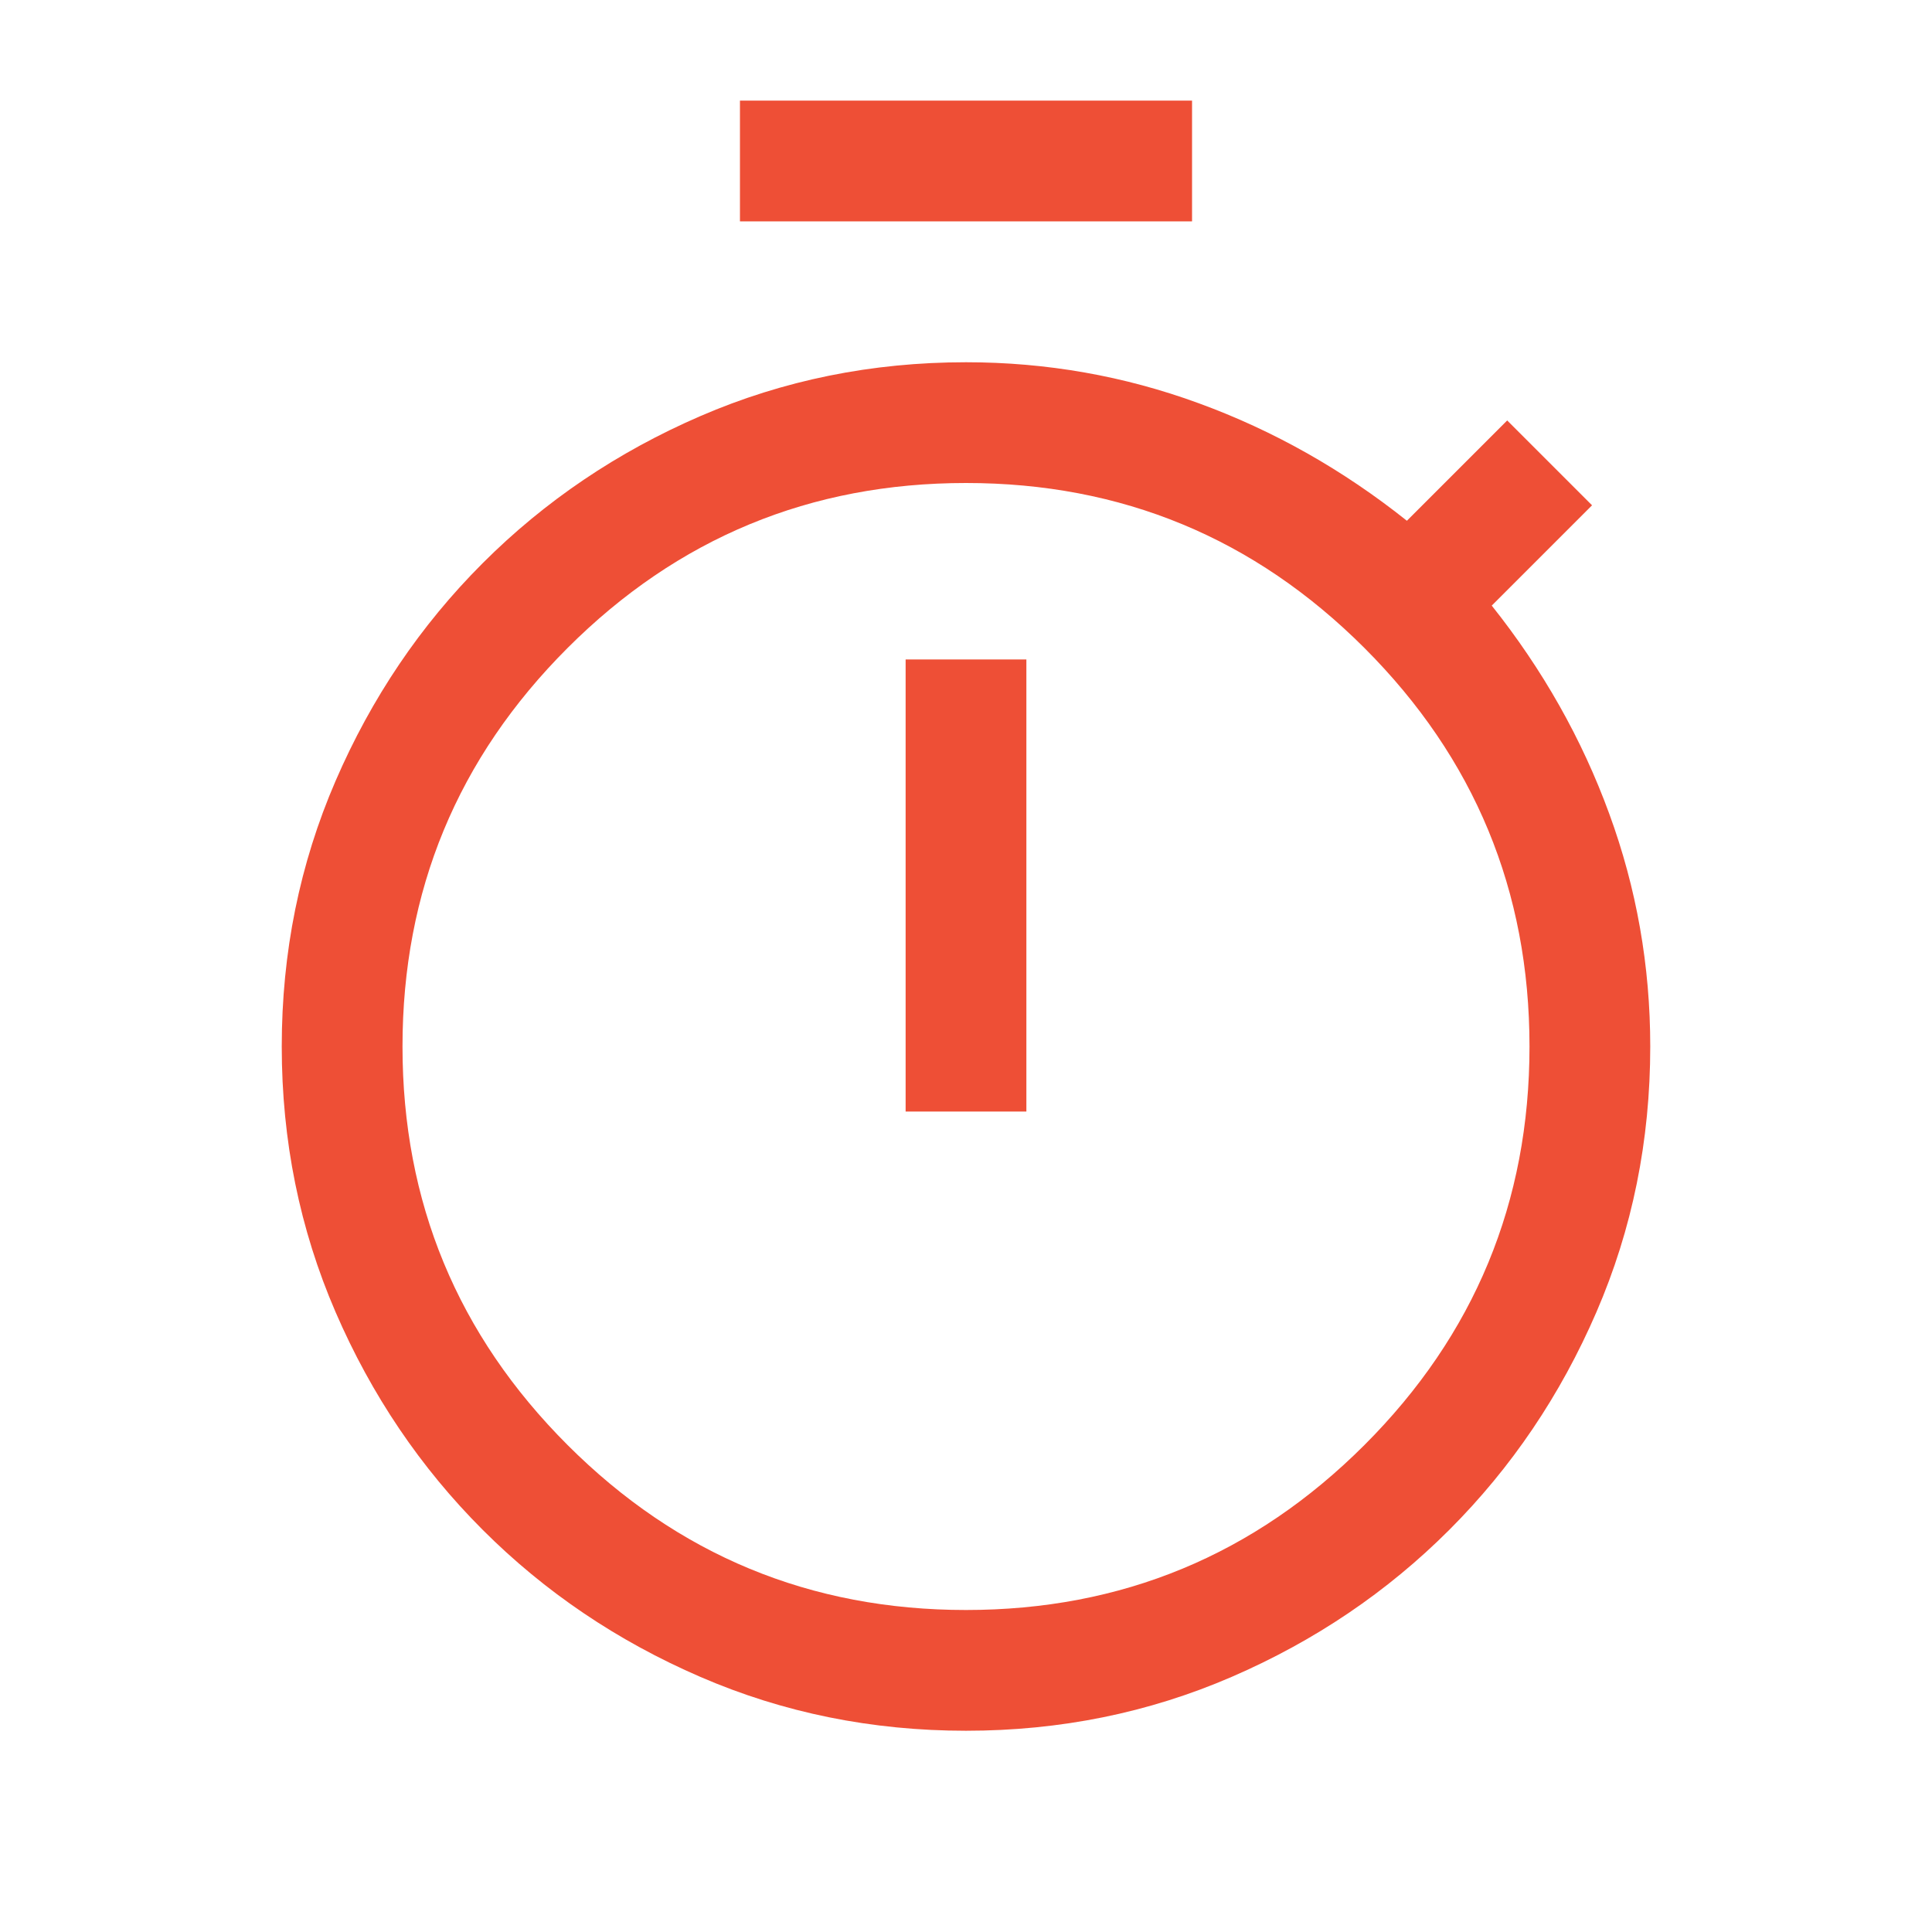 <svg width="24" height="24" viewBox="0 0 24 24" fill="none" xmlns="http://www.w3.org/2000/svg">
<path d="M9.192 2.75V1.25H14.808V2.75H9.192ZM11.25 13.808H12.75V8.192H11.25V13.808ZM12 21.5C10.831 21.5 9.731 21.277 8.7 20.831C7.669 20.385 6.768 19.776 5.996 19.004C5.224 18.232 4.615 17.331 4.169 16.3C3.723 15.269 3.5 14.169 3.5 13C3.5 11.831 3.723 10.731 4.169 9.7C4.615 8.669 5.224 7.768 5.996 6.996C6.768 6.224 7.669 5.615 8.7 5.169C9.731 4.723 10.831 4.5 12 4.5C13.001 4.5 13.966 4.67 14.893 5.01C15.821 5.349 16.682 5.836 17.477 6.469L18.723 5.223L19.777 6.277L18.531 7.523C19.164 8.318 19.651 9.179 19.99 10.107C20.33 11.034 20.5 11.999 20.5 13C20.5 14.169 20.277 15.269 19.831 16.3C19.385 17.331 18.776 18.232 18.004 19.004C17.232 19.776 16.331 20.385 15.3 20.831C14.269 21.277 13.169 21.5 12 21.5ZM12 20C13.933 20 15.583 19.317 16.95 17.95C18.317 16.583 19 14.933 19 13C19 11.067 18.317 9.417 16.95 8.05C15.583 6.683 13.933 6 12 6C10.067 6 8.417 6.683 7.05 8.05C5.683 9.417 5 11.067 5 13C5 14.933 5.683 16.583 7.05 17.95C8.417 19.317 10.067 20 12 20Z" fill="#EE4F36"/>
</svg>
